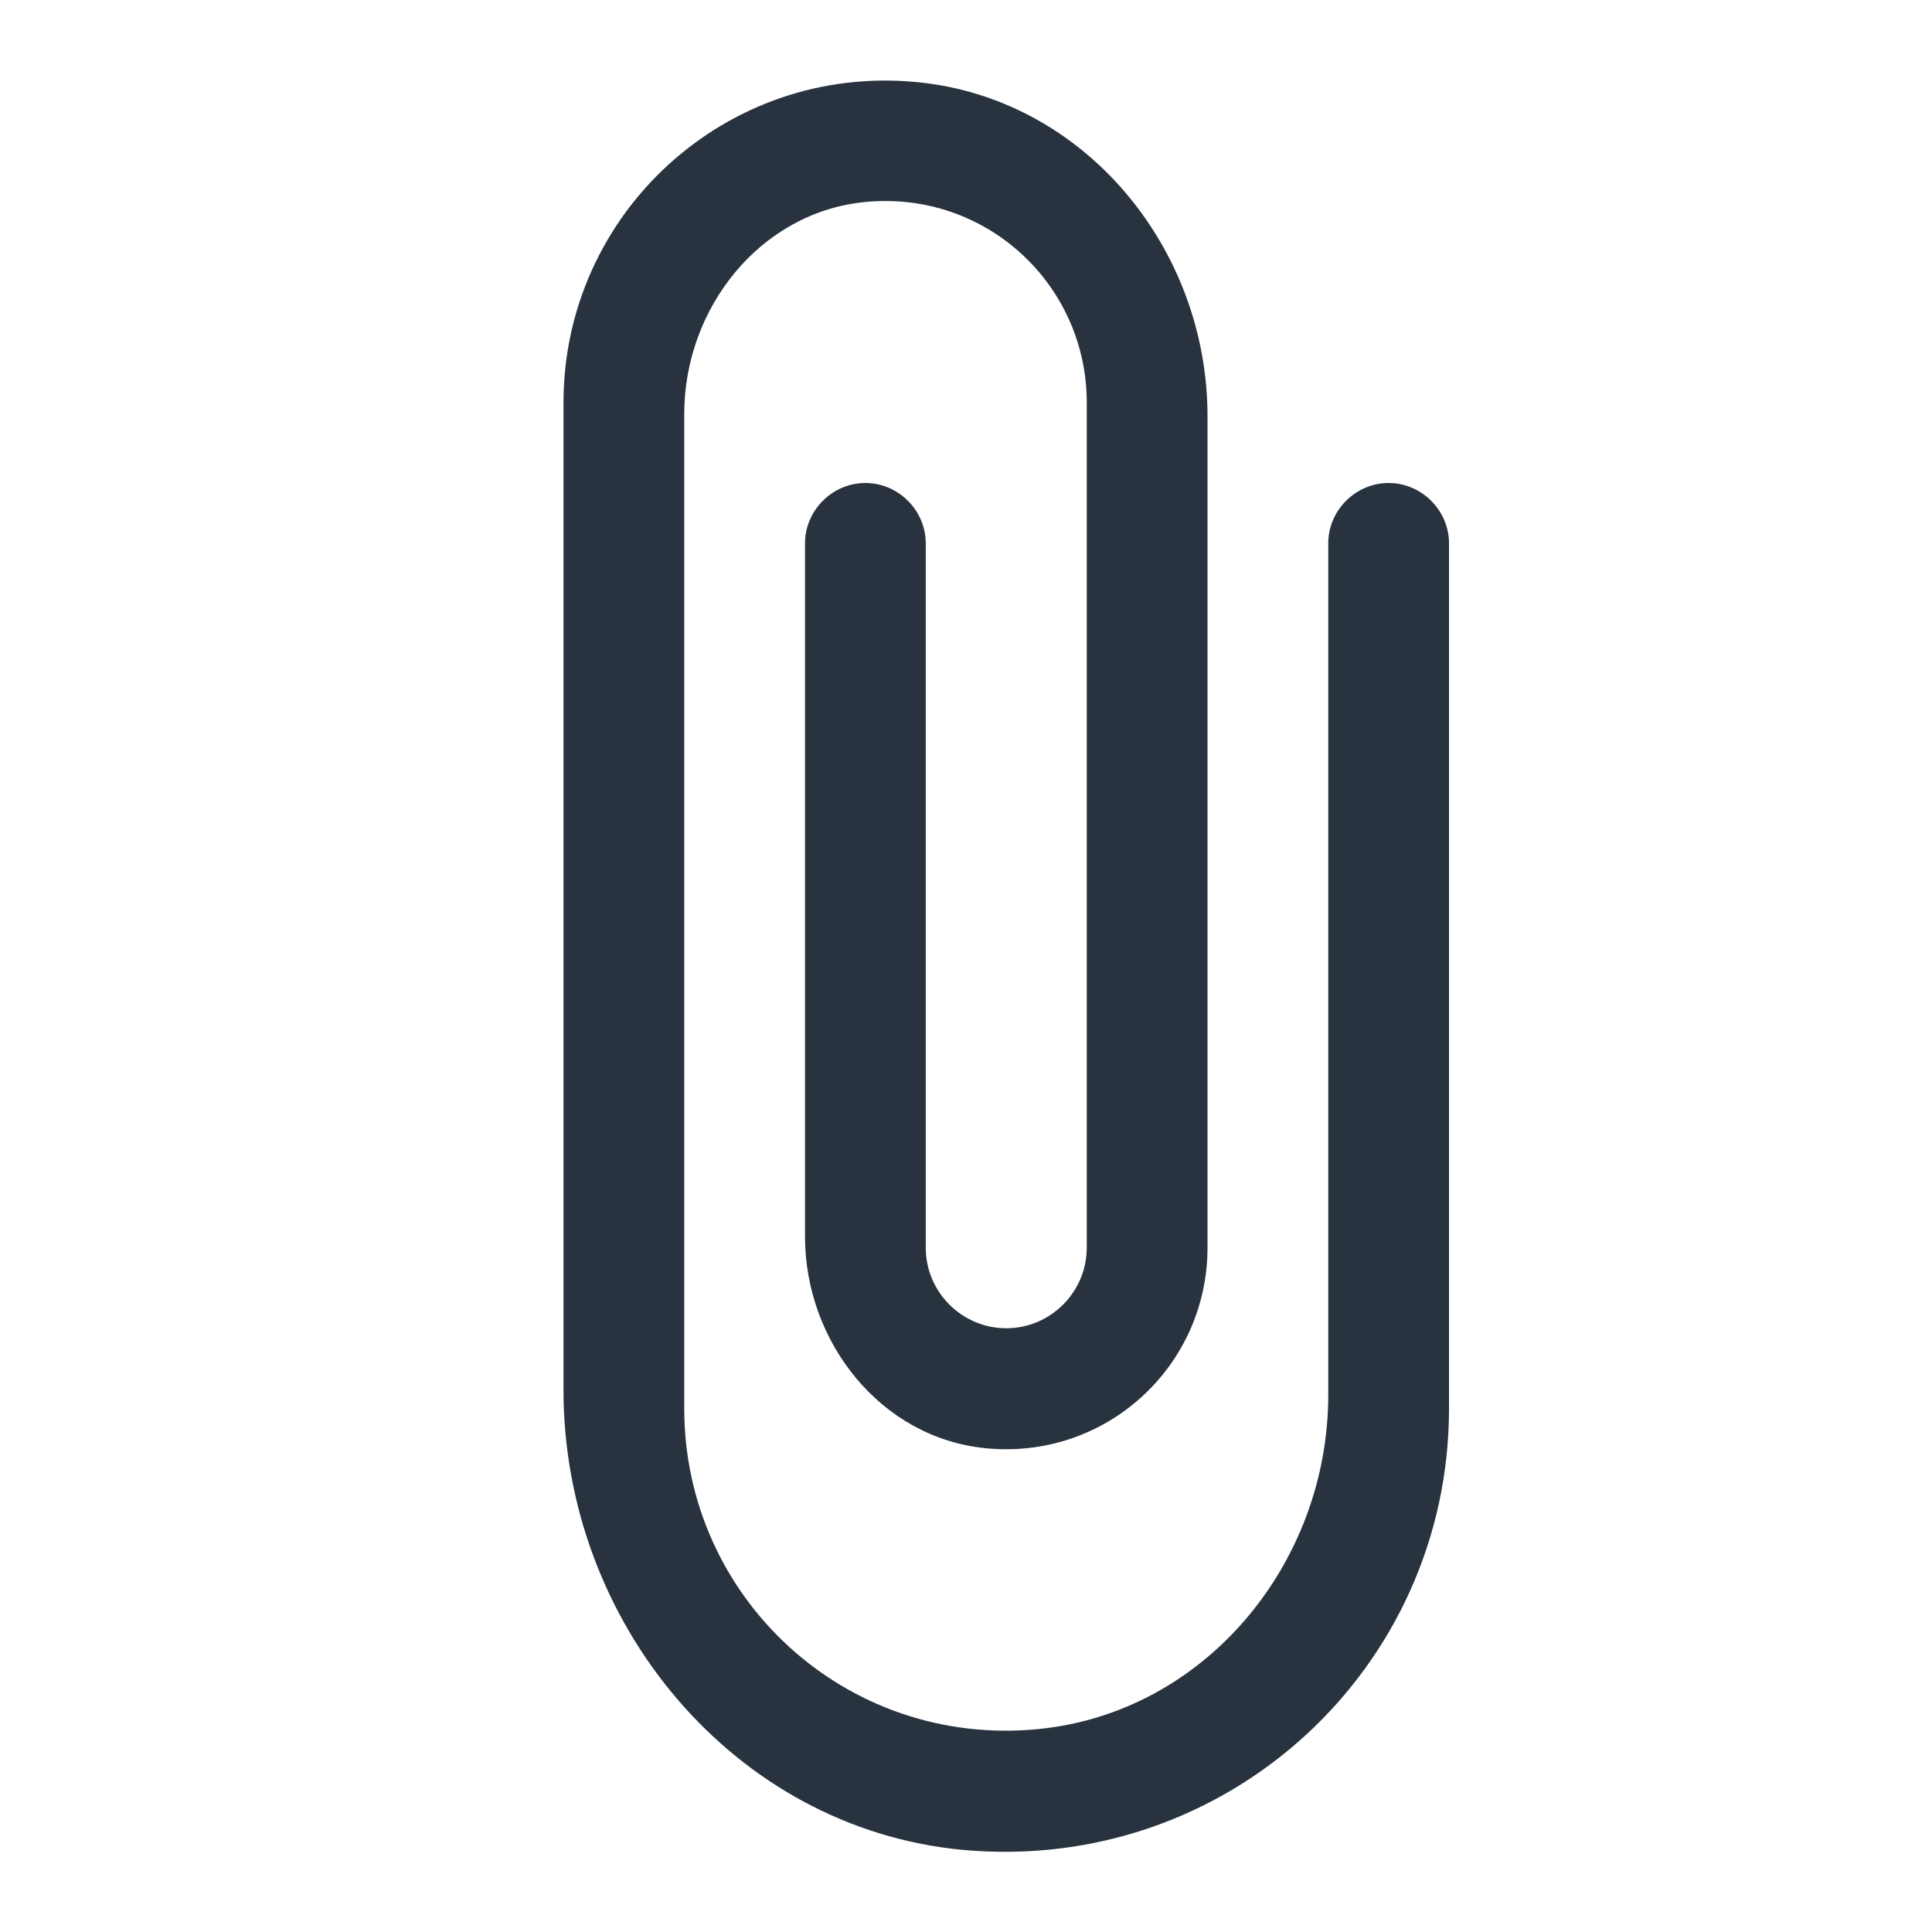 <svg xmlns="http://www.w3.org/2000/svg" width="24" height="24" viewBox="0 0 24 24">
  <g fill="none" fill-rule="evenodd">
    <rect width="24" height="24"/>
    <path fill="#28333F" d="M16.5,6.75 L16.5,17.33 C16.5,19.42 14.97,21.28 12.89,21.48 C10.5,21.71 8.5,19.84 8.5,17.5 L8.5,5.14 C8.5,3.83 9.44,2.64 10.74,2.51 C12.24,2.36 13.5,3.53 13.5,5 L13.5,15.5 C13.5,16.05 13.05,16.5 12.5,16.5 C11.95,16.5 11.5,16.05 11.5,15.5 L11.5,6.75 C11.5,6.34 11.16,6 10.75,6 C10.34,6 10,6.34 10,6.75 L10,15.36 C10,16.67 10.94,17.86 12.24,17.99 C13.74,18.14 15,16.97 15,15.5 L15,5.17 C15,3.08 13.47,1.22 11.39,1.02 C9.01,0.79 7,2.66 7,5 L7,17.27 C7,20.14 9.1,22.71 11.96,22.98 C15.25,23.28 18,20.72 18,17.5 L18,6.75 C18,6.34 17.66,6 17.25,6 C16.84,6 16.5,6.34 16.5,6.75 Z"/>
  </g>
</svg>
